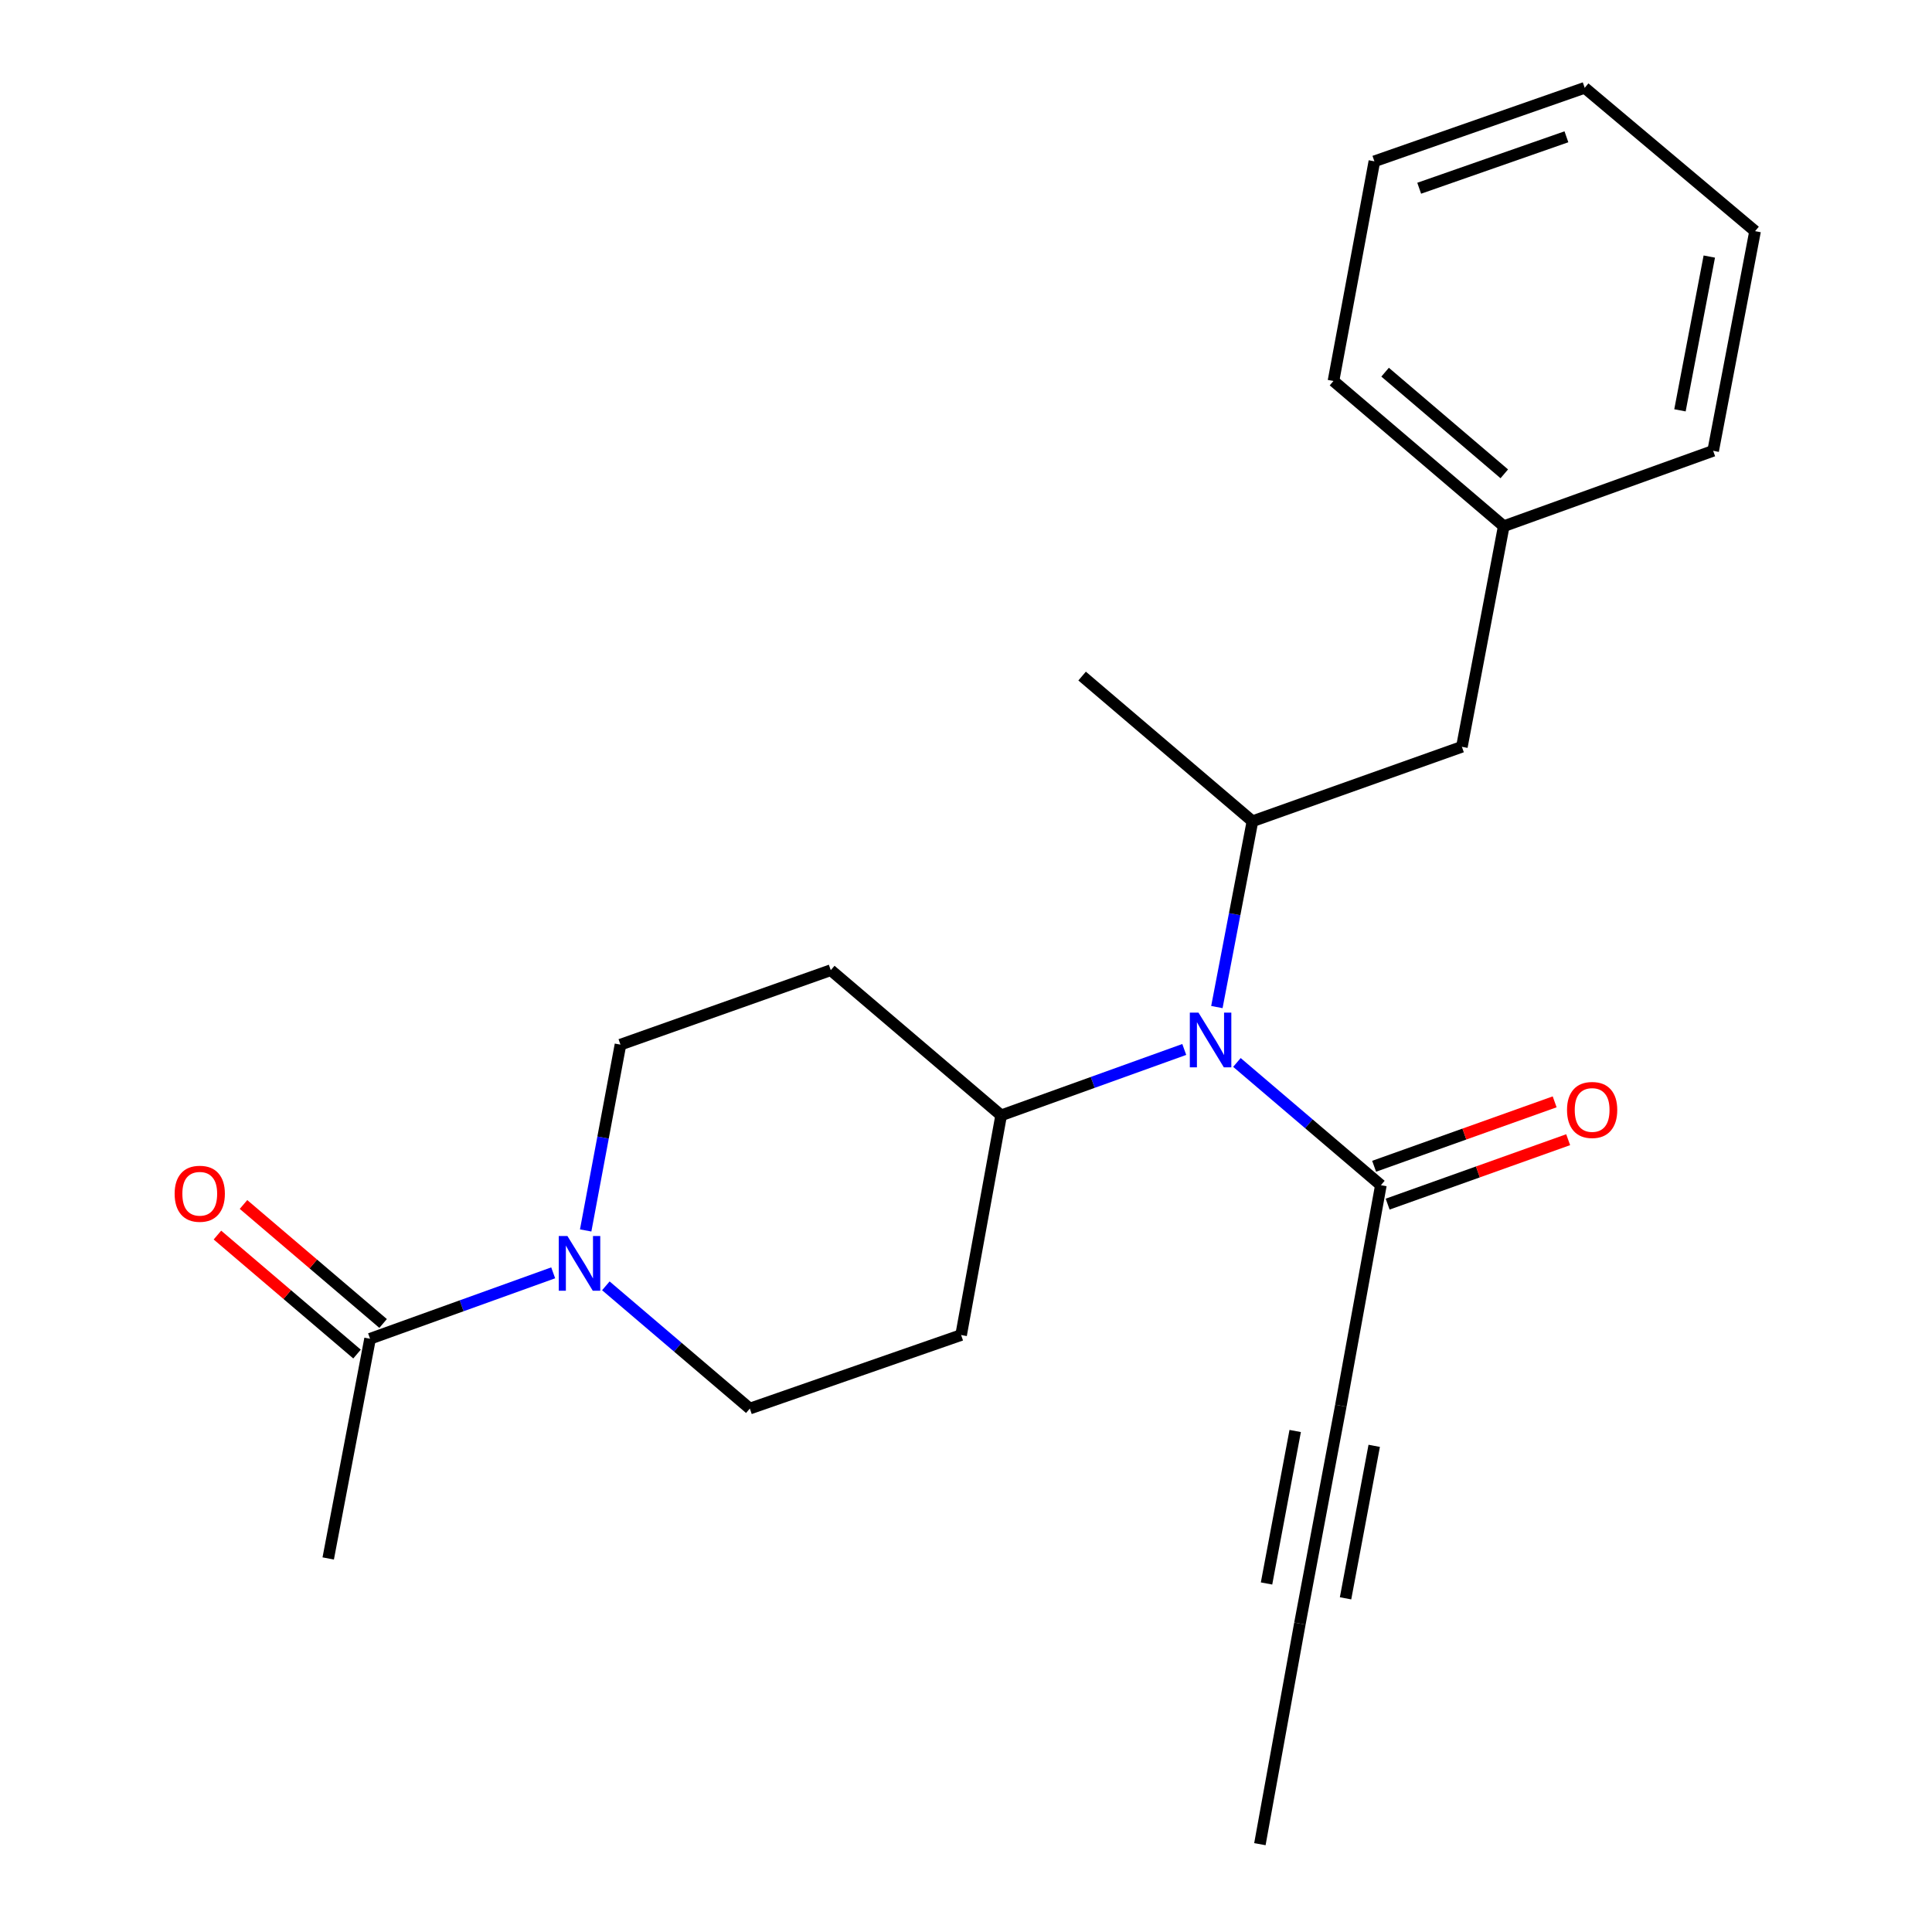 <?xml version='1.0' encoding='iso-8859-1'?>
<svg version='1.1' baseProfile='full'
              xmlns='http://www.w3.org/2000/svg'
                      xmlns:rdkit='http://www.rdkit.org/xml'
                      xmlns:xlink='http://www.w3.org/1999/xlink'
                  xml:space='preserve'
width='1000px' height='1000px' viewBox='0 0 1000 1000'>
<!-- END OF HEADER -->
<rect style='opacity:1.0;fill:#FFFFFF;stroke:none' width='1000' height='1000' x='0' y='0'> </rect>
<path class='bond-4' d='M 286.332,658.819 L 238.939,675.88' style='fill:none;fill-rule:evenodd;stroke:#0000FF;stroke-width:6px;stroke-linecap:butt;stroke-linejoin:miter;stroke-opacity:1' />
<path class='bond-4' d='M 238.939,675.88 L 191.547,692.941' style='fill:none;fill-rule:evenodd;stroke:#000000;stroke-width:6px;stroke-linecap:butt;stroke-linejoin:miter;stroke-opacity:1' />
<path class='bond-9' d='M 303.143,636.876 L 312.148,588.789' style='fill:none;fill-rule:evenodd;stroke:#0000FF;stroke-width:6px;stroke-linecap:butt;stroke-linejoin:miter;stroke-opacity:1' />
<path class='bond-9' d='M 312.148,588.789 L 321.152,540.701' style='fill:none;fill-rule:evenodd;stroke:#000000;stroke-width:6px;stroke-linecap:butt;stroke-linejoin:miter;stroke-opacity:1' />
<path class='bond-10' d='M 313.588,665.542 L 350.847,697.309' style='fill:none;fill-rule:evenodd;stroke:#0000FF;stroke-width:6px;stroke-linecap:butt;stroke-linejoin:miter;stroke-opacity:1' />
<path class='bond-10' d='M 350.847,697.309 L 388.106,729.076' style='fill:none;fill-rule:evenodd;stroke:#000000;stroke-width:6px;stroke-linecap:butt;stroke-linejoin:miter;stroke-opacity:1' />
<path class='bond-0' d='M 612.971,543.199 L 565.584,560.255' style='fill:none;fill-rule:evenodd;stroke:#0000FF;stroke-width:6px;stroke-linecap:butt;stroke-linejoin:miter;stroke-opacity:1' />
<path class='bond-0' d='M 565.584,560.255 L 518.197,577.31' style='fill:none;fill-rule:evenodd;stroke:#000000;stroke-width:6px;stroke-linecap:butt;stroke-linejoin:miter;stroke-opacity:1' />
<path class='bond-1' d='M 640.227,549.923 L 677.486,581.69' style='fill:none;fill-rule:evenodd;stroke:#0000FF;stroke-width:6px;stroke-linecap:butt;stroke-linejoin:miter;stroke-opacity:1' />
<path class='bond-1' d='M 677.486,581.69 L 714.744,613.457' style='fill:none;fill-rule:evenodd;stroke:#000000;stroke-width:6px;stroke-linecap:butt;stroke-linejoin:miter;stroke-opacity:1' />
<path class='bond-2' d='M 629.854,521.255 L 639.059,473.169' style='fill:none;fill-rule:evenodd;stroke:#0000FF;stroke-width:6px;stroke-linecap:butt;stroke-linejoin:miter;stroke-opacity:1' />
<path class='bond-2' d='M 639.059,473.169 L 648.265,425.082' style='fill:none;fill-rule:evenodd;stroke:#000000;stroke-width:6px;stroke-linecap:butt;stroke-linejoin:miter;stroke-opacity:1' />
<path class='bond-3' d='M 714.744,613.457 L 694.018,727.608' style='fill:none;fill-rule:evenodd;stroke:#000000;stroke-width:6px;stroke-linecap:butt;stroke-linejoin:miter;stroke-opacity:1' />
<path class='bond-12' d='M 718.241,623.255 L 764.961,606.581' style='fill:none;fill-rule:evenodd;stroke:#000000;stroke-width:6px;stroke-linecap:butt;stroke-linejoin:miter;stroke-opacity:1' />
<path class='bond-12' d='M 764.961,606.581 L 811.681,589.906' style='fill:none;fill-rule:evenodd;stroke:#FF0000;stroke-width:6px;stroke-linecap:butt;stroke-linejoin:miter;stroke-opacity:1' />
<path class='bond-12' d='M 711.247,603.659 L 757.967,586.984' style='fill:none;fill-rule:evenodd;stroke:#000000;stroke-width:6px;stroke-linecap:butt;stroke-linejoin:miter;stroke-opacity:1' />
<path class='bond-12' d='M 757.967,586.984 L 804.687,570.31' style='fill:none;fill-rule:evenodd;stroke:#FF0000;stroke-width:6px;stroke-linecap:butt;stroke-linejoin:miter;stroke-opacity:1' />
<path class='bond-11' d='M 648.265,425.082 L 756.671,386.543' style='fill:none;fill-rule:evenodd;stroke:#000000;stroke-width:6px;stroke-linecap:butt;stroke-linejoin:miter;stroke-opacity:1' />
<path class='bond-15' d='M 648.265,425.082 L 560.1,349.934' style='fill:none;fill-rule:evenodd;stroke:#000000;stroke-width:6px;stroke-linecap:butt;stroke-linejoin:miter;stroke-opacity:1' />
<path class='bond-5' d='M 694.018,727.608 L 672.829,840.36' style='fill:none;fill-rule:evenodd;stroke:#000000;stroke-width:6px;stroke-linecap:butt;stroke-linejoin:miter;stroke-opacity:1' />
<path class='bond-5' d='M 670.39,740.678 L 655.558,819.604' style='fill:none;fill-rule:evenodd;stroke:#000000;stroke-width:6px;stroke-linecap:butt;stroke-linejoin:miter;stroke-opacity:1' />
<path class='bond-5' d='M 711.289,748.364 L 696.457,827.29' style='fill:none;fill-rule:evenodd;stroke:#000000;stroke-width:6px;stroke-linecap:butt;stroke-linejoin:miter;stroke-opacity:1' />
<path class='bond-13' d='M 198.295,685.023 L 162.166,654.229' style='fill:none;fill-rule:evenodd;stroke:#000000;stroke-width:6px;stroke-linecap:butt;stroke-linejoin:miter;stroke-opacity:1' />
<path class='bond-13' d='M 162.166,654.229 L 126.038,623.435' style='fill:none;fill-rule:evenodd;stroke:#FF0000;stroke-width:6px;stroke-linecap:butt;stroke-linejoin:miter;stroke-opacity:1' />
<path class='bond-13' d='M 184.798,700.859 L 148.669,670.064' style='fill:none;fill-rule:evenodd;stroke:#000000;stroke-width:6px;stroke-linecap:butt;stroke-linejoin:miter;stroke-opacity:1' />
<path class='bond-13' d='M 148.669,670.064 L 112.54,639.27' style='fill:none;fill-rule:evenodd;stroke:#FF0000;stroke-width:6px;stroke-linecap:butt;stroke-linejoin:miter;stroke-opacity:1' />
<path class='bond-16' d='M 191.547,692.941 L 169.884,806.652' style='fill:none;fill-rule:evenodd;stroke:#000000;stroke-width:6px;stroke-linecap:butt;stroke-linejoin:miter;stroke-opacity:1' />
<path class='bond-17' d='M 672.829,840.36 L 652.115,954.545' style='fill:none;fill-rule:evenodd;stroke:#000000;stroke-width:6px;stroke-linecap:butt;stroke-linejoin:miter;stroke-opacity:1' />
<path class='bond-6' d='M 518.197,577.31 L 497.471,691.01' style='fill:none;fill-rule:evenodd;stroke:#000000;stroke-width:6px;stroke-linecap:butt;stroke-linejoin:miter;stroke-opacity:1' />
<path class='bond-23' d='M 518.197,577.31 L 430.009,502.162' style='fill:none;fill-rule:evenodd;stroke:#000000;stroke-width:6px;stroke-linecap:butt;stroke-linejoin:miter;stroke-opacity:1' />
<path class='bond-7' d='M 430.009,502.162 L 321.152,540.701' style='fill:none;fill-rule:evenodd;stroke:#000000;stroke-width:6px;stroke-linecap:butt;stroke-linejoin:miter;stroke-opacity:1' />
<path class='bond-8' d='M 497.471,691.01 L 388.106,729.076' style='fill:none;fill-rule:evenodd;stroke:#000000;stroke-width:6px;stroke-linecap:butt;stroke-linejoin:miter;stroke-opacity:1' />
<path class='bond-14' d='M 756.671,386.543 L 778.334,272.357' style='fill:none;fill-rule:evenodd;stroke:#000000;stroke-width:6px;stroke-linecap:butt;stroke-linejoin:miter;stroke-opacity:1' />
<path class='bond-18' d='M 778.334,272.357 L 690.203,197.197' style='fill:none;fill-rule:evenodd;stroke:#000000;stroke-width:6px;stroke-linecap:butt;stroke-linejoin:miter;stroke-opacity:1' />
<path class='bond-18' d='M 778.616,245.252 L 716.925,192.639' style='fill:none;fill-rule:evenodd;stroke:#000000;stroke-width:6px;stroke-linecap:butt;stroke-linejoin:miter;stroke-opacity:1' />
<path class='bond-19' d='M 778.334,272.357 L 886.728,233.344' style='fill:none;fill-rule:evenodd;stroke:#000000;stroke-width:6px;stroke-linecap:butt;stroke-linejoin:miter;stroke-opacity:1' />
<path class='bond-21' d='M 690.203,197.197 L 711.38,83.497' style='fill:none;fill-rule:evenodd;stroke:#000000;stroke-width:6px;stroke-linecap:butt;stroke-linejoin:miter;stroke-opacity:1' />
<path class='bond-20' d='M 886.728,233.344 L 908.425,119.644' style='fill:none;fill-rule:evenodd;stroke:#000000;stroke-width:6px;stroke-linecap:butt;stroke-linejoin:miter;stroke-opacity:1' />
<path class='bond-20' d='M 869.544,212.389 L 884.732,132.799' style='fill:none;fill-rule:evenodd;stroke:#000000;stroke-width:6px;stroke-linecap:butt;stroke-linejoin:miter;stroke-opacity:1' />
<path class='bond-22' d='M 908.425,119.644 L 820.237,45.455' style='fill:none;fill-rule:evenodd;stroke:#000000;stroke-width:6px;stroke-linecap:butt;stroke-linejoin:miter;stroke-opacity:1' />
<path class='bond-24' d='M 711.38,83.497 L 820.237,45.455' style='fill:none;fill-rule:evenodd;stroke:#000000;stroke-width:6px;stroke-linecap:butt;stroke-linejoin:miter;stroke-opacity:1' />
<path class='bond-24' d='M 734.573,97.433 L 810.773,70.803' style='fill:none;fill-rule:evenodd;stroke:#000000;stroke-width:6px;stroke-linecap:butt;stroke-linejoin:miter;stroke-opacity:1' />
<path  class='atom-0' d='M 293.692 639.756
L 302.972 654.756
Q 303.892 656.236, 305.372 658.916
Q 306.852 661.596, 306.932 661.756
L 306.932 639.756
L 310.692 639.756
L 310.692 668.076
L 306.812 668.076
L 296.852 651.676
Q 295.692 649.756, 294.452 647.556
Q 293.252 645.356, 292.892 644.676
L 292.892 668.076
L 289.212 668.076
L 289.212 639.756
L 293.692 639.756
' fill='#0000FF'/>
<path  class='atom-1' d='M 620.331 524.137
L 629.611 539.137
Q 630.531 540.617, 632.011 543.297
Q 633.491 545.977, 633.571 546.137
L 633.571 524.137
L 637.331 524.137
L 637.331 552.457
L 633.451 552.457
L 623.491 536.057
Q 622.331 534.137, 621.091 531.937
Q 619.891 529.737, 619.531 529.057
L 619.531 552.457
L 615.851 552.457
L 615.851 524.137
L 620.331 524.137
' fill='#0000FF'/>
<path  class='atom-13' d='M 811.086 574.512
Q 811.086 567.712, 814.446 563.912
Q 817.806 560.112, 824.086 560.112
Q 830.366 560.112, 833.726 563.912
Q 837.086 567.712, 837.086 574.512
Q 837.086 581.392, 833.686 585.312
Q 830.286 589.192, 824.086 589.192
Q 817.846 589.192, 814.446 585.312
Q 811.086 581.432, 811.086 574.512
M 824.086 585.992
Q 828.406 585.992, 830.726 583.112
Q 833.086 580.192, 833.086 574.512
Q 833.086 568.952, 830.726 566.152
Q 828.406 563.312, 824.086 563.312
Q 819.766 563.312, 817.406 566.112
Q 815.086 568.912, 815.086 574.512
Q 815.086 580.232, 817.406 583.112
Q 819.766 585.992, 824.086 585.992
' fill='#FF0000'/>
<path  class='atom-14' d='M 90.393 617.884
Q 90.393 611.084, 93.753 607.284
Q 97.113 603.484, 103.393 603.484
Q 109.673 603.484, 113.033 607.284
Q 116.393 611.084, 116.393 617.884
Q 116.393 624.764, 112.993 628.684
Q 109.593 632.564, 103.393 632.564
Q 97.153 632.564, 93.753 628.684
Q 90.393 624.804, 90.393 617.884
M 103.393 629.364
Q 107.713 629.364, 110.033 626.484
Q 112.393 623.564, 112.393 617.884
Q 112.393 612.324, 110.033 609.524
Q 107.713 606.684, 103.393 606.684
Q 99.073 606.684, 96.713 609.484
Q 94.393 612.284, 94.393 617.884
Q 94.393 623.604, 96.713 626.484
Q 99.073 629.364, 103.393 629.364
' fill='#FF0000'/>
</svg>
